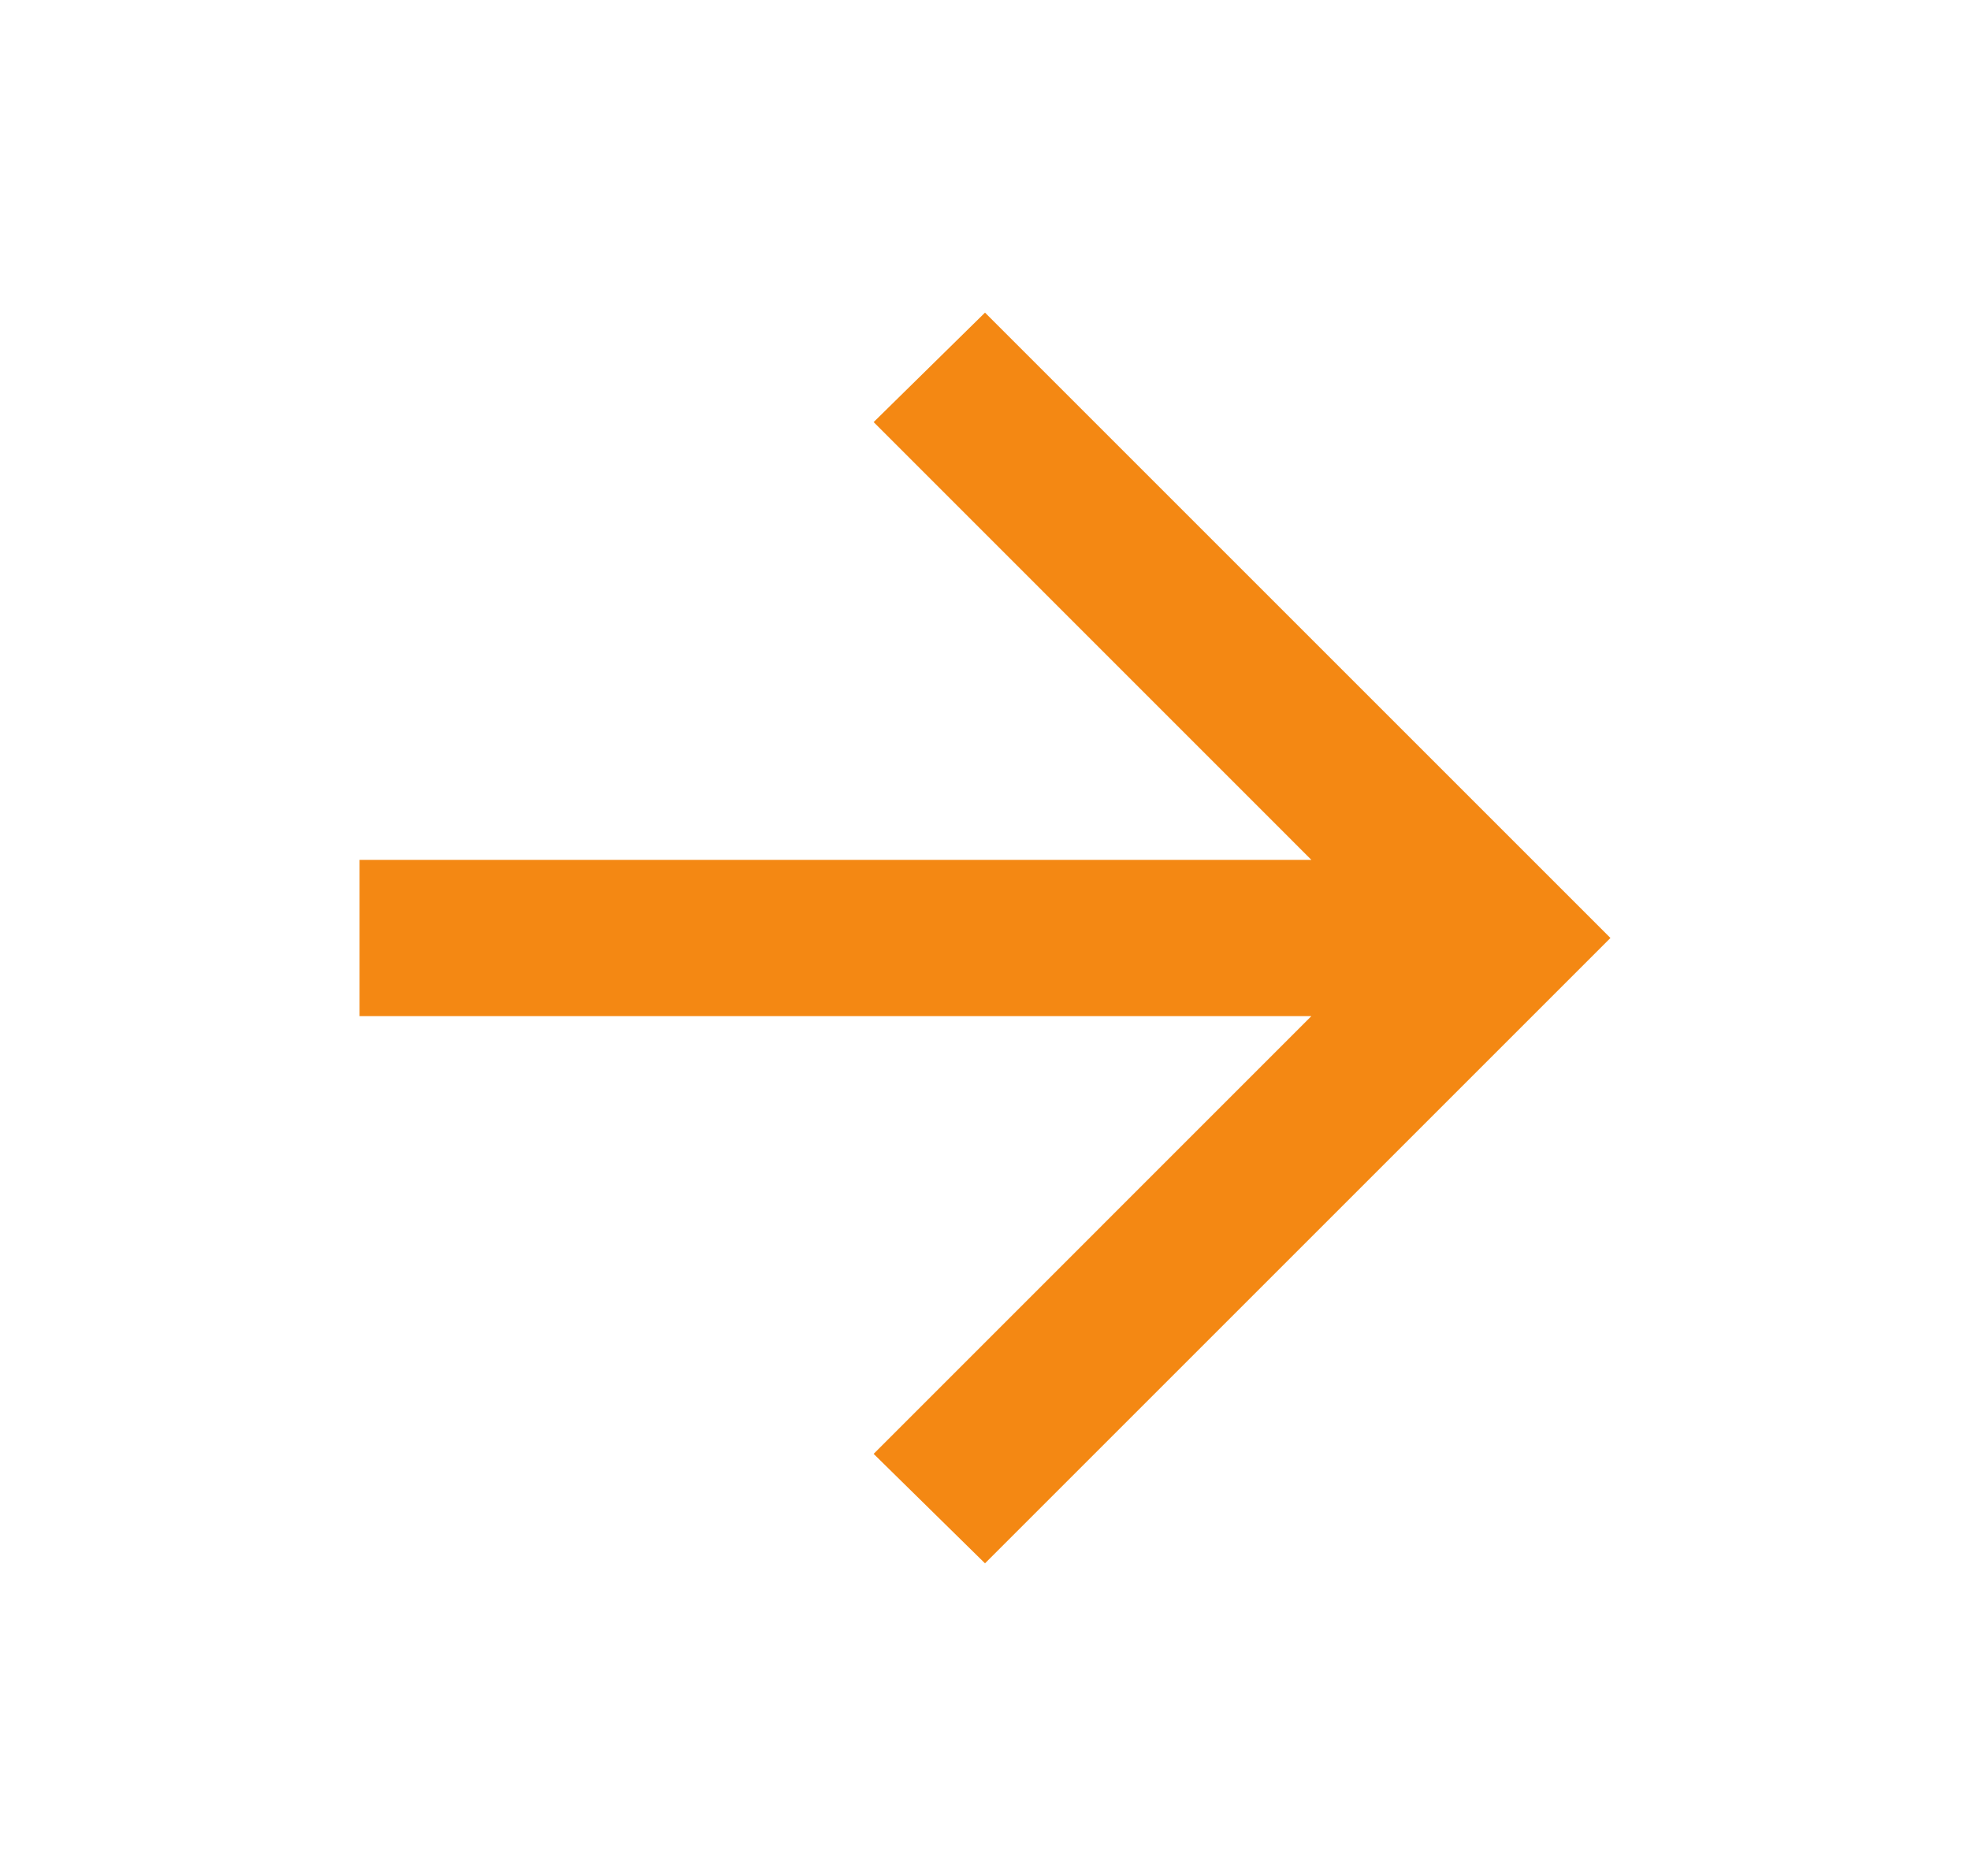 <svg width="21" height="20" viewBox="0 0 21 20" fill="none" xmlns="http://www.w3.org/2000/svg">
<g id="arrow_forward_FILL0_wght400_GRAD0_opsz24 1">
<path id="Vector" d="M13.979 10.833H3.833V9.167H13.979L9.313 4.5L10.5 3.333L17.167 10L10.5 16.667L9.313 15.5L13.979 10.833Z" fill="#F48813"/>
</g>
</svg>
